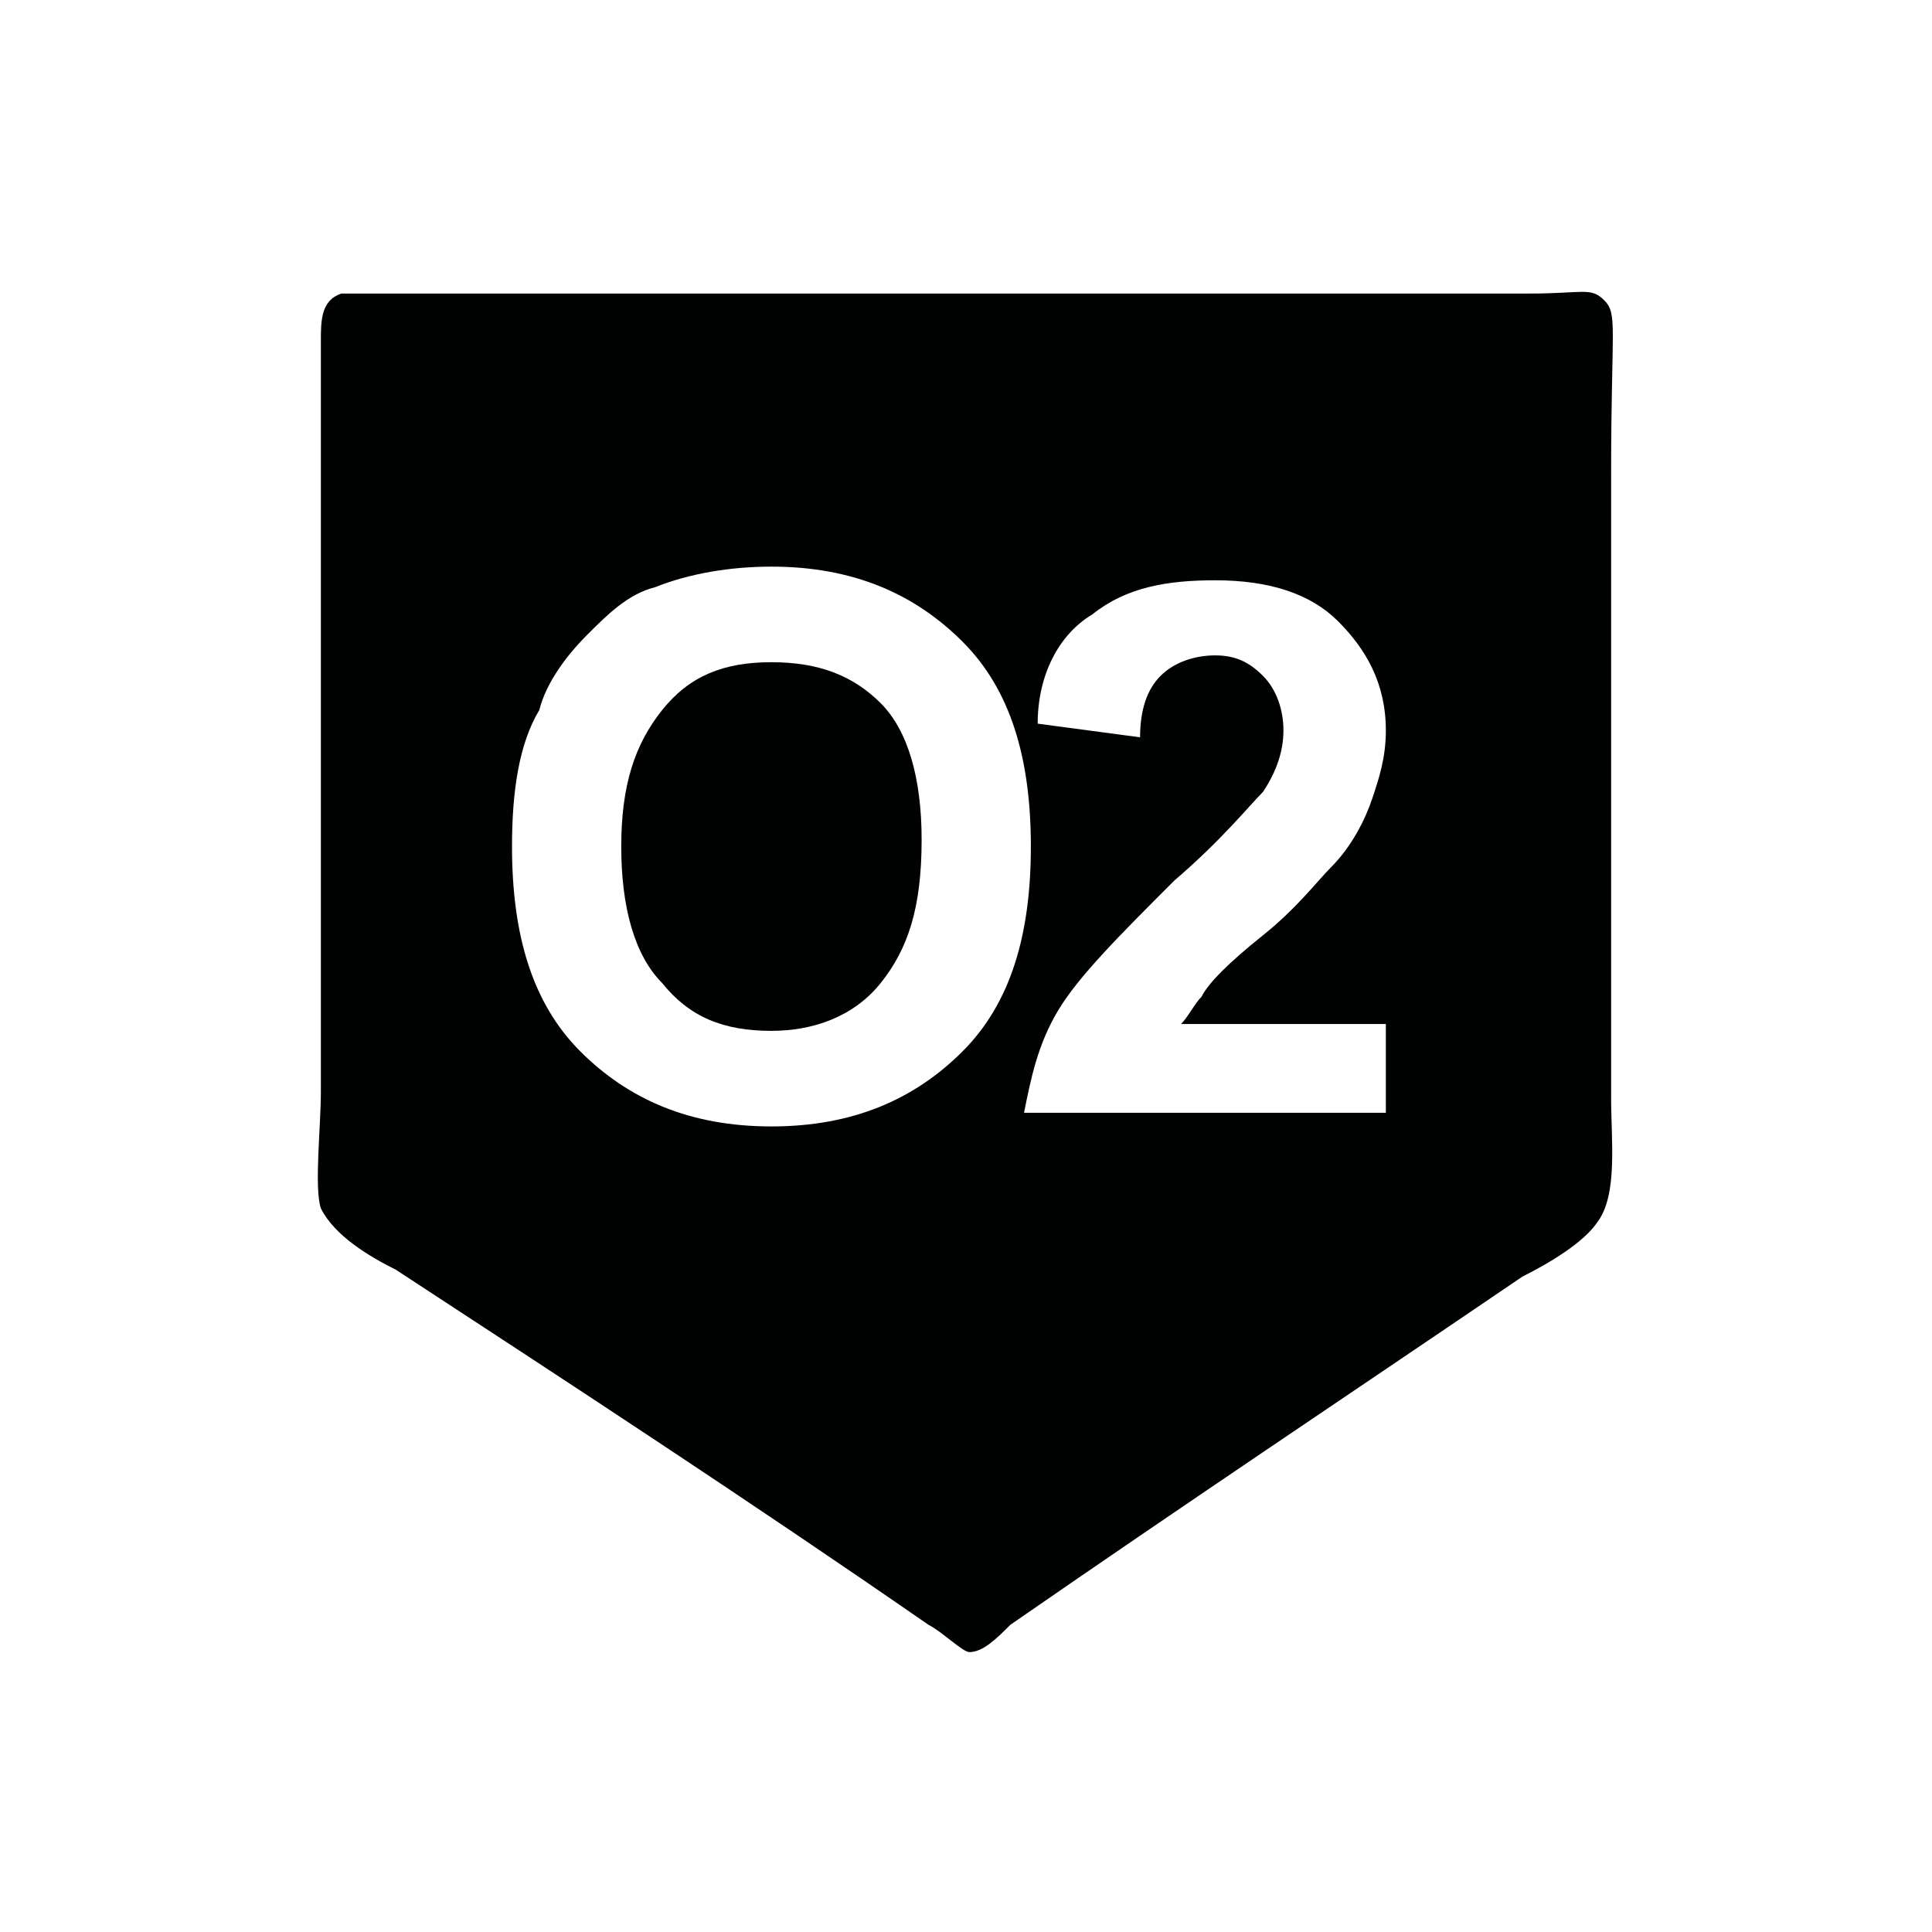 <?xml version="1.0" encoding="utf-8"?>
<!-- Generator: Adobe Illustrator 27.0.1, SVG Export Plug-In . SVG Version: 6.00 Build 0)  -->
<svg version="1.0" id="Vrstva_1" xmlns="http://www.w3.org/2000/svg" xmlns:xlink="http://www.w3.org/1999/xlink" x="0px" y="0px"
	 viewBox="0 0 28.3 28.3" enable-background="new 0 0 28.3 28.3" xml:space="preserve">
<g>
	<path fill-rule="evenodd" clip-rule="evenodd" fill="#010202" d="M11.3,9.7c-0.7,0-1.2,0.2-1.6,0.7s-0.6,1.1-0.6,2
		c0,0.9,0.2,1.6,0.6,2c0.4,0.5,0.9,0.7,1.6,0.7c0.6,0,1.2-0.2,1.6-0.7c0.4-0.5,0.6-1.1,0.6-2.1c0-0.9-0.2-1.6-0.6-2S12,9.7,11.3,9.7
		z"/>
	<path fill-rule="evenodd" clip-rule="evenodd" fill="#010202" d="M23.6,16.1V6.9c0-2.1,0.1-2.3-0.1-2.5c-0.2-0.2-0.3-0.1-1.1-0.1
		H6.2c-0.4,0-1,0-1.2,0C4.7,4.4,4.7,4.7,4.7,5v11c0,0.5-0.1,1.4,0,1.7c0.2,0.4,0.7,0.7,1.1,0.9c2.6,1.7,5.2,3.4,7.8,5.2
		c0.2,0.1,0.5,0.4,0.6,0.4c0.2,0,0.4-0.2,0.6-0.4c2.6-1.8,5-3.4,7.5-5.1c0.4-0.2,0.9-0.5,1.1-0.8C23.7,17.5,23.6,16.7,23.6,16.1z
		 M14.1,15.4c-0.7,0.7-1.6,1.1-2.8,1.1c-1.2,0-2.1-0.4-2.8-1.1c-0.7-0.7-1-1.7-1-3c0-0.8,0.1-1.5,0.4-2C8,10,8.3,9.6,8.6,9.3
		c0.3-0.3,0.6-0.6,1-0.7c0.5-0.2,1.1-0.3,1.7-0.3c1.2,0,2.1,0.4,2.8,1.1s1,1.7,1,3C15.1,13.7,14.8,14.7,14.1,15.4z M20.3,14.9v1.4
		H15c0.1-0.5,0.2-1,0.5-1.5c0.3-0.5,0.9-1.1,1.7-1.9c0.7-0.6,1.1-1.1,1.3-1.3c0.2-0.3,0.3-0.6,0.3-0.9c0-0.3-0.1-0.6-0.3-0.8
		s-0.4-0.3-0.7-0.3c-0.3,0-0.6,0.1-0.8,0.3s-0.3,0.5-0.3,0.9l-1.5-0.2C15.2,9.9,15.5,9.3,16,9c0.5-0.4,1.1-0.5,1.8-0.5
		c0.8,0,1.4,0.2,1.8,0.6c0.4,0.4,0.7,0.9,0.7,1.6c0,0.4-0.1,0.7-0.2,1s-0.3,0.7-0.6,1c-0.2,0.2-0.5,0.6-1,1
		c-0.5,0.4-0.8,0.7-0.9,0.9c-0.1,0.1-0.2,0.3-0.3,0.4H20.3z"/>
</g>
</svg>
